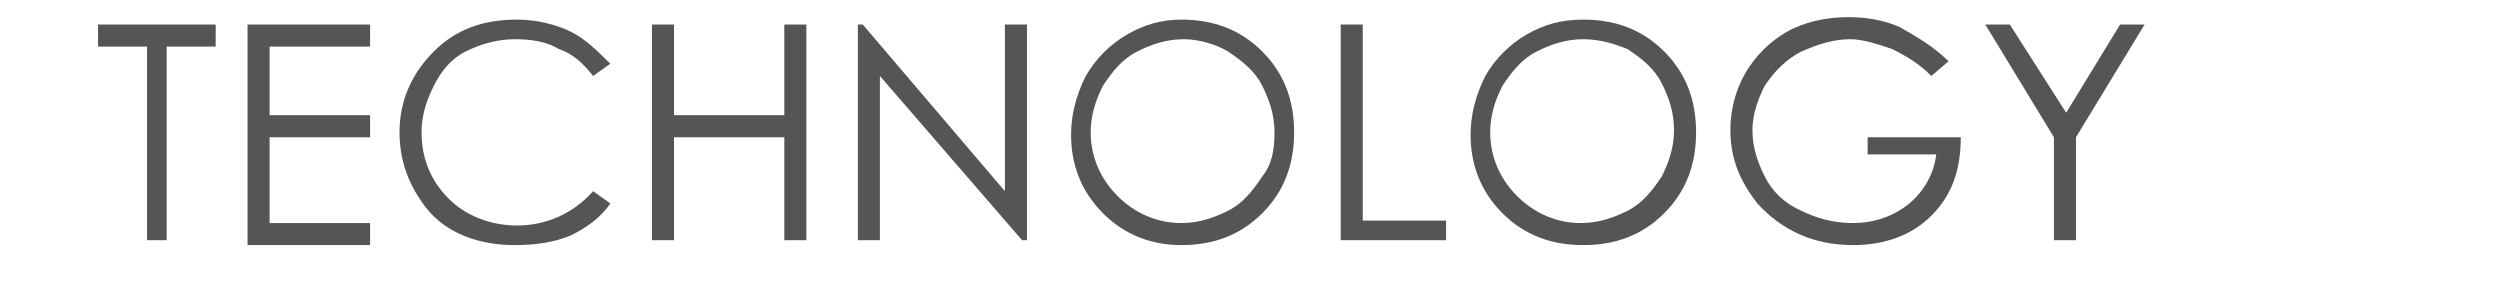 <?xml version="1.0" encoding="utf-8"?>
<!-- Generator: Adobe Illustrator 27.8.1, SVG Export Plug-In . SVG Version: 6.00 Build 0)  -->
<svg version="1.1" id="Layer_1" xmlns="http://www.w3.org/2000/svg" xmlns:xlink="http://www.w3.org/1999/xlink" x="0px" y="0px"
	 viewBox="0 0 102 12" style="enable-background:new 0 0 102 12;" xml:space="preserve">
<style type="text/css">
	.st0{fill:#555555;}
</style>
<g>
	<path class="st0" d="M4,1.9V1h4.8v0.9h-2v7.9H6V1.9H4z"/>
	<path class="st0" d="M10.1,1h5v0.9H11v2.8h4.1v0.9H11v3.5h4.1v0.9h-5V1z"/>
	<path class="st0" d="M24.9,2.6l-0.7,0.5c-0.4-0.5-0.8-0.9-1.4-1.1c-0.5-0.3-1.1-0.4-1.8-0.4c-0.7,0-1.4,0.2-2,0.5S18,2.9,17.7,3.5
		c-0.3,0.6-0.5,1.2-0.5,1.9c0,1.1,0.4,2,1.1,2.7c0.7,0.7,1.7,1.1,2.8,1.1c1.2,0,2.3-0.5,3.1-1.4l0.7,0.5c-0.4,0.6-1,1-1.6,1.3
		C22.6,9.9,21.8,10,21,10c-1.5,0-2.8-0.5-3.6-1.5c-0.7-0.9-1.1-1.9-1.1-3.1c0-1.3,0.5-2.4,1.4-3.3s2-1.3,3.4-1.3
		c0.8,0,1.6,0.2,2.2,0.5C23.9,1.6,24.4,2.1,24.9,2.6z"/>
	<path class="st0" d="M26.6,1h0.9v3.7H32V1h0.9v8.8H32V5.6h-4.5v4.2h-0.9V1z"/>
	<path class="st0" d="M35,9.8V1h0.2L41,7.8V1h0.9v8.8h-0.2l-5.8-6.7v6.7H35z"/>
	<path class="st0" d="M48.2,0.8c1.3,0,2.4,0.4,3.3,1.3c0.9,0.9,1.3,2,1.3,3.3c0,1.3-0.4,2.4-1.3,3.3c-0.9,0.9-2,1.3-3.3,1.3
		C47,10,45.9,9.6,45,8.7c-0.9-0.9-1.3-2-1.3-3.2c0-0.8,0.2-1.6,0.6-2.4c0.4-0.7,1-1.3,1.7-1.7S47.4,0.8,48.2,0.8z M48.3,1.6
		c-0.7,0-1.3,0.2-1.9,0.5c-0.6,0.3-1,0.8-1.4,1.4c-0.3,0.6-0.5,1.2-0.5,1.9c0,1,0.4,1.9,1.1,2.6c0.7,0.7,1.6,1.1,2.6,1.1
		c0.7,0,1.3-0.2,1.9-0.5c0.6-0.3,1-0.8,1.4-1.4C51.9,6.7,52,6.1,52,5.4c0-0.7-0.2-1.3-0.5-1.9c-0.3-0.6-0.8-1-1.4-1.4
		C49.6,1.8,48.9,1.6,48.3,1.6z"/>
	<path class="st0" d="M54.7,1h0.9v8H59v0.8h-4.3V1z"/>
	<path class="st0" d="M64.6,0.8c1.3,0,2.4,0.4,3.3,1.3s1.3,2,1.3,3.3c0,1.3-0.4,2.4-1.3,3.3c-0.9,0.9-2,1.3-3.3,1.3
		c-1.3,0-2.4-0.4-3.3-1.3c-0.9-0.9-1.3-2-1.3-3.2c0-0.8,0.2-1.6,0.6-2.4c0.4-0.7,1-1.3,1.7-1.7C63,1,63.7,0.8,64.6,0.8z M64.6,1.6
		c-0.7,0-1.3,0.2-1.9,0.5c-0.6,0.3-1,0.8-1.4,1.4c-0.3,0.6-0.5,1.2-0.5,1.9c0,1,0.4,1.9,1.1,2.6c0.7,0.7,1.6,1.1,2.6,1.1
		c0.7,0,1.3-0.2,1.9-0.5c0.6-0.3,1-0.8,1.4-1.4c0.3-0.6,0.5-1.2,0.5-1.9c0-0.7-0.2-1.3-0.5-1.9c-0.3-0.6-0.8-1-1.4-1.4
		C65.9,1.8,65.3,1.6,64.6,1.6z"/>
	<path class="st0" d="M79.5,2.5l-0.7,0.6c-0.5-0.5-1-0.8-1.6-1.1c-0.6-0.2-1.2-0.4-1.7-0.4c-0.7,0-1.3,0.2-2,0.5
		c-0.6,0.3-1.1,0.8-1.5,1.4c-0.3,0.6-0.5,1.2-0.5,1.8c0,0.7,0.2,1.3,0.5,1.9s0.8,1.1,1.5,1.4c0.6,0.3,1.3,0.5,2.1,0.5
		c0.9,0,1.7-0.3,2.3-0.8c0.6-0.5,1-1.2,1.1-2h-2.8V5.6H80C80,7,79.6,8,78.8,8.8C78,9.6,76.9,10,75.6,10c-1.6,0-2.9-0.6-3.9-1.7
		c-0.7-0.9-1.1-1.8-1.1-3c0-0.8,0.2-1.6,0.6-2.3s1-1.3,1.7-1.7c0.7-0.4,1.6-0.6,2.5-0.6c0.7,0,1.4,0.1,2.1,0.4
		C78.2,1.5,78.9,1.9,79.5,2.5z"/>
	<path class="st0" d="M81,1h1l2.3,3.6L86.5,1h1l-2.8,4.6v4.2h-0.9V5.6L81,1z"/>
</g>
</svg>
